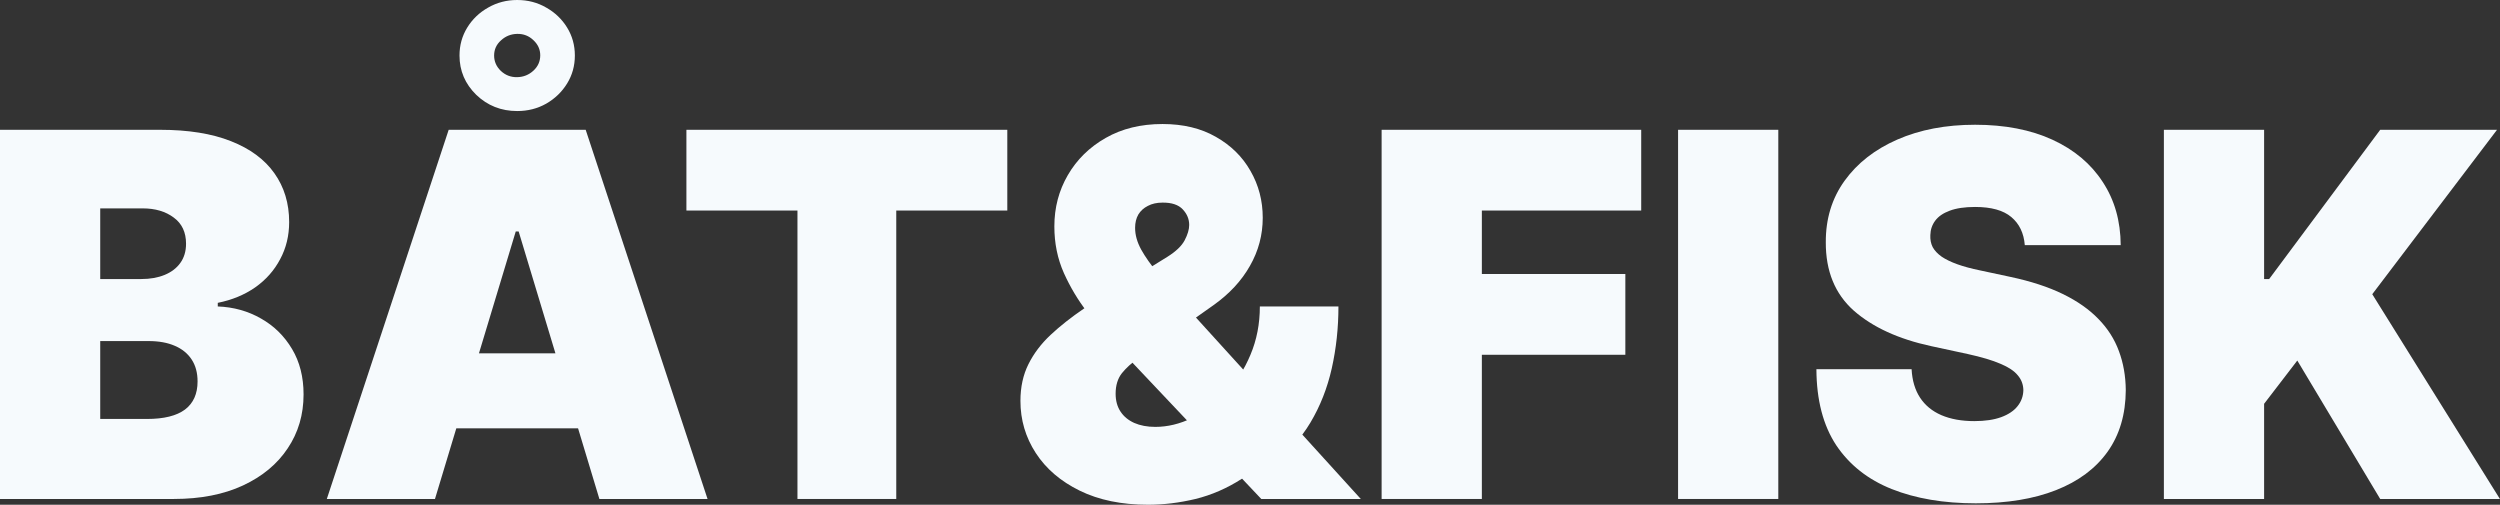 <?xml version="1.0" encoding="UTF-8"?> <svg xmlns="http://www.w3.org/2000/svg" viewBox="0 0 78.797 15.909" fill="none"><rect x="0" y="0" width="78.797" height="15.909" fill="#333333" stroke="none"/><path d="M0 15.727V4.091H5.045C5.932 4.091 6.676 4.21 7.278 4.449C7.884 4.687 8.341 5.025 8.648 5.46C8.958 5.896 9.114 6.409 9.114 7C9.114 7.428 9.019 7.818 8.83 8.17C8.644 8.523 8.383 8.818 8.045 9.057C7.708 9.292 7.314 9.455 6.864 9.545V9.659C7.364 9.678 7.818 9.805 8.227 10.04C8.636 10.271 8.962 10.591 9.205 11C9.447 11.405 9.568 11.883 9.568 12.432C9.568 13.068 9.402 13.634 9.068 14.131C8.739 14.627 8.269 15.017 7.659 15.301C7.049 15.585 6.322 15.727 5.477 15.727H0ZM3.159 13.205H4.636C5.167 13.205 5.564 13.106 5.83 12.909C6.095 12.708 6.227 12.413 6.227 12.023C6.227 11.75 6.165 11.519 6.04 11.33C5.915 11.14 5.737 10.996 5.506 10.898C5.278 10.799 5.004 10.75 4.682 10.75H3.159V13.205ZM3.159 8.795H4.455C4.731 8.795 4.975 8.752 5.188 8.665C5.4 8.578 5.564 8.453 5.682 8.29C5.803 8.123 5.864 7.92 5.864 7.682C5.864 7.322 5.735 7.047 5.477 6.858C5.22 6.665 4.894 6.568 4.5 6.568H3.159V8.795Z" fill="#F6FAFD"></path><path d="M13.71 15.727H10.301L14.142 4.091H18.46L22.301 15.727H18.892L16.347 7.295H16.256L13.71 15.727ZM13.074 11.136H19.483V13.5H13.074V11.136ZM16.301 3.5C15.797 3.5 15.367 3.33 15.011 2.989C14.659 2.644 14.483 2.231 14.483 1.75C14.483 1.428 14.564 1.134 14.727 0.869C14.89 0.604 15.11 0.394 15.386 0.239C15.663 0.08 15.968 0 16.301 0C16.638 0 16.943 0.08 17.216 0.239C17.492 0.394 17.712 0.604 17.875 0.869C18.038 1.134 18.119 1.428 18.119 1.75C18.119 2.072 18.038 2.366 17.875 2.631C17.712 2.896 17.492 3.108 17.216 3.267C16.943 3.422 16.638 3.5 16.301 3.5ZM16.301 2.432C16.498 2.428 16.669 2.36 16.813 2.227C16.956 2.095 17.028 1.934 17.028 1.744C17.028 1.559 16.956 1.4 16.813 1.267C16.672 1.131 16.502 1.064 16.301 1.068C16.104 1.072 15.934 1.14 15.79 1.273C15.646 1.402 15.574 1.561 15.574 1.75C15.574 1.936 15.644 2.097 15.784 2.233C15.928 2.369 16.1 2.436 16.301 2.432Z" fill="#F6FAFD"></path><path d="M21.635 6.636V4.091H31.749V6.636H28.249V15.727H25.135V6.636H21.635Z" fill="#F6FAFD"></path><path d="M36.186 15.909C35.353 15.909 34.635 15.761 34.033 15.466C33.43 15.17 32.968 14.775 32.646 14.278C32.324 13.782 32.163 13.235 32.163 12.636C32.163 12.201 32.247 11.816 32.413 11.483C32.58 11.146 32.813 10.837 33.112 10.557C33.411 10.277 33.762 10 34.163 9.727L36.8 8.091C37.065 7.924 37.245 7.752 37.339 7.574C37.434 7.392 37.482 7.231 37.482 7.091C37.482 6.905 37.413 6.741 37.277 6.597C37.141 6.453 36.929 6.383 36.641 6.386C36.463 6.386 36.309 6.42 36.18 6.489C36.052 6.553 35.951 6.644 35.879 6.761C35.811 6.879 35.777 7.019 35.777 7.182C35.777 7.405 35.841 7.634 35.97 7.869C36.099 8.1 36.275 8.35 36.499 8.619C36.722 8.888 36.974 9.189 37.254 9.523L42.891 15.727H39.754L35.027 10.727C34.796 10.481 34.54 10.18 34.26 9.824C33.98 9.464 33.737 9.059 33.533 8.608C33.332 8.157 33.232 7.667 33.232 7.136C33.232 6.545 33.373 6.006 33.658 5.517C33.942 5.028 34.339 4.638 34.851 4.347C35.362 4.055 35.959 3.909 36.641 3.909C37.292 3.909 37.853 4.044 38.322 4.313C38.796 4.581 39.16 4.939 39.413 5.386C39.671 5.833 39.8 6.326 39.8 6.864C39.8 7.405 39.665 7.911 39.396 8.381C39.131 8.85 38.75 9.261 38.254 9.614L35.845 11.318C35.66 11.447 35.498 11.595 35.362 11.761C35.23 11.928 35.163 12.144 35.163 12.409C35.163 12.629 35.214 12.816 35.317 12.972C35.419 13.127 35.563 13.246 35.749 13.33C35.938 13.413 36.16 13.455 36.413 13.455C36.8 13.455 37.186 13.362 37.572 13.176C37.963 12.987 38.319 12.723 38.641 12.386C38.963 12.045 39.22 11.644 39.413 11.182C39.61 10.716 39.709 10.208 39.709 9.659H42.186C42.186 10.333 42.116 10.983 41.976 11.608C41.836 12.233 41.61 12.805 41.3 13.324C40.989 13.843 40.58 14.28 40.072 14.636C39.913 14.716 39.758 14.792 39.607 14.864C39.455 14.936 39.3 15.011 39.141 15.091C38.675 15.39 38.188 15.602 37.68 15.727C37.173 15.848 36.675 15.909 36.186 15.909Z" fill="#F6FAFD"></path><path d="M43.547 15.727V4.091H51.729V6.636H46.706V8.636H51.229V11.182H46.706V15.727H43.547Z" fill="#F6FAFD"></path><path d="M56.05 4.091V15.727H52.891V4.091H56.05Z" fill="#F6FAFD"></path><path d="M63.819 7.727C63.789 7.348 63.647 7.053 63.394 6.841C63.143 6.629 62.763 6.523 62.252 6.523C61.926 6.523 61.659 6.563 61.45 6.642C61.246 6.718 61.094 6.822 60.996 6.955C60.897 7.087 60.846 7.239 60.842 7.409C60.835 7.549 60.859 7.676 60.916 7.79C60.977 7.9 61.072 8 61.2 8.091C61.329 8.178 61.494 8.258 61.695 8.33C61.895 8.402 62.134 8.466 62.411 8.523L63.365 8.727C64.009 8.864 64.56 9.044 65.018 9.267C65.477 9.491 65.852 9.754 66.143 10.057C66.435 10.356 66.649 10.693 66.786 11.068C66.926 11.443 66.998 11.852 67.002 12.295C66.998 13.061 66.806 13.708 66.428 14.239C66.049 14.769 65.507 15.172 64.802 15.449C64.102 15.725 63.259 15.864 62.274 15.864C61.263 15.864 60.38 15.714 59.627 15.415C58.876 15.116 58.293 14.655 57.876 14.034C57.464 13.409 57.255 12.61 57.251 11.636H60.251C60.27 11.992 60.359 12.292 60.518 12.534C60.678 12.777 60.901 12.96 61.189 13.085C61.481 13.21 61.827 13.273 62.229 13.273C62.566 13.273 62.848 13.231 63.075 13.148C63.303 13.064 63.475 12.949 63.592 12.801C63.71 12.653 63.77 12.485 63.774 12.295C63.77 12.117 63.712 11.962 63.598 11.83C63.488 11.693 63.306 11.572 63.052 11.466C62.799 11.356 62.456 11.254 62.024 11.159L60.865 10.909C59.835 10.686 59.022 10.312 58.428 9.79C57.837 9.263 57.543 8.545 57.547 7.636C57.543 6.898 57.74 6.252 58.138 5.699C58.539 5.142 59.094 4.708 59.803 4.398C60.515 4.087 61.331 3.932 62.252 3.932C63.191 3.932 64.003 4.089 64.689 4.403C65.374 4.718 65.903 5.161 66.274 5.733C66.649 6.301 66.838 6.966 66.842 7.727H63.819Z" fill="#F6FAFD"></path><path d="M68.203 15.727V4.091H71.362V8.795H71.521L75.021 4.091H78.703L74.771 9.273L78.794 15.727H75.021L72.408 11.364L71.362 12.727V15.727H68.203Z" fill="#F6FAFD"></path></svg> 